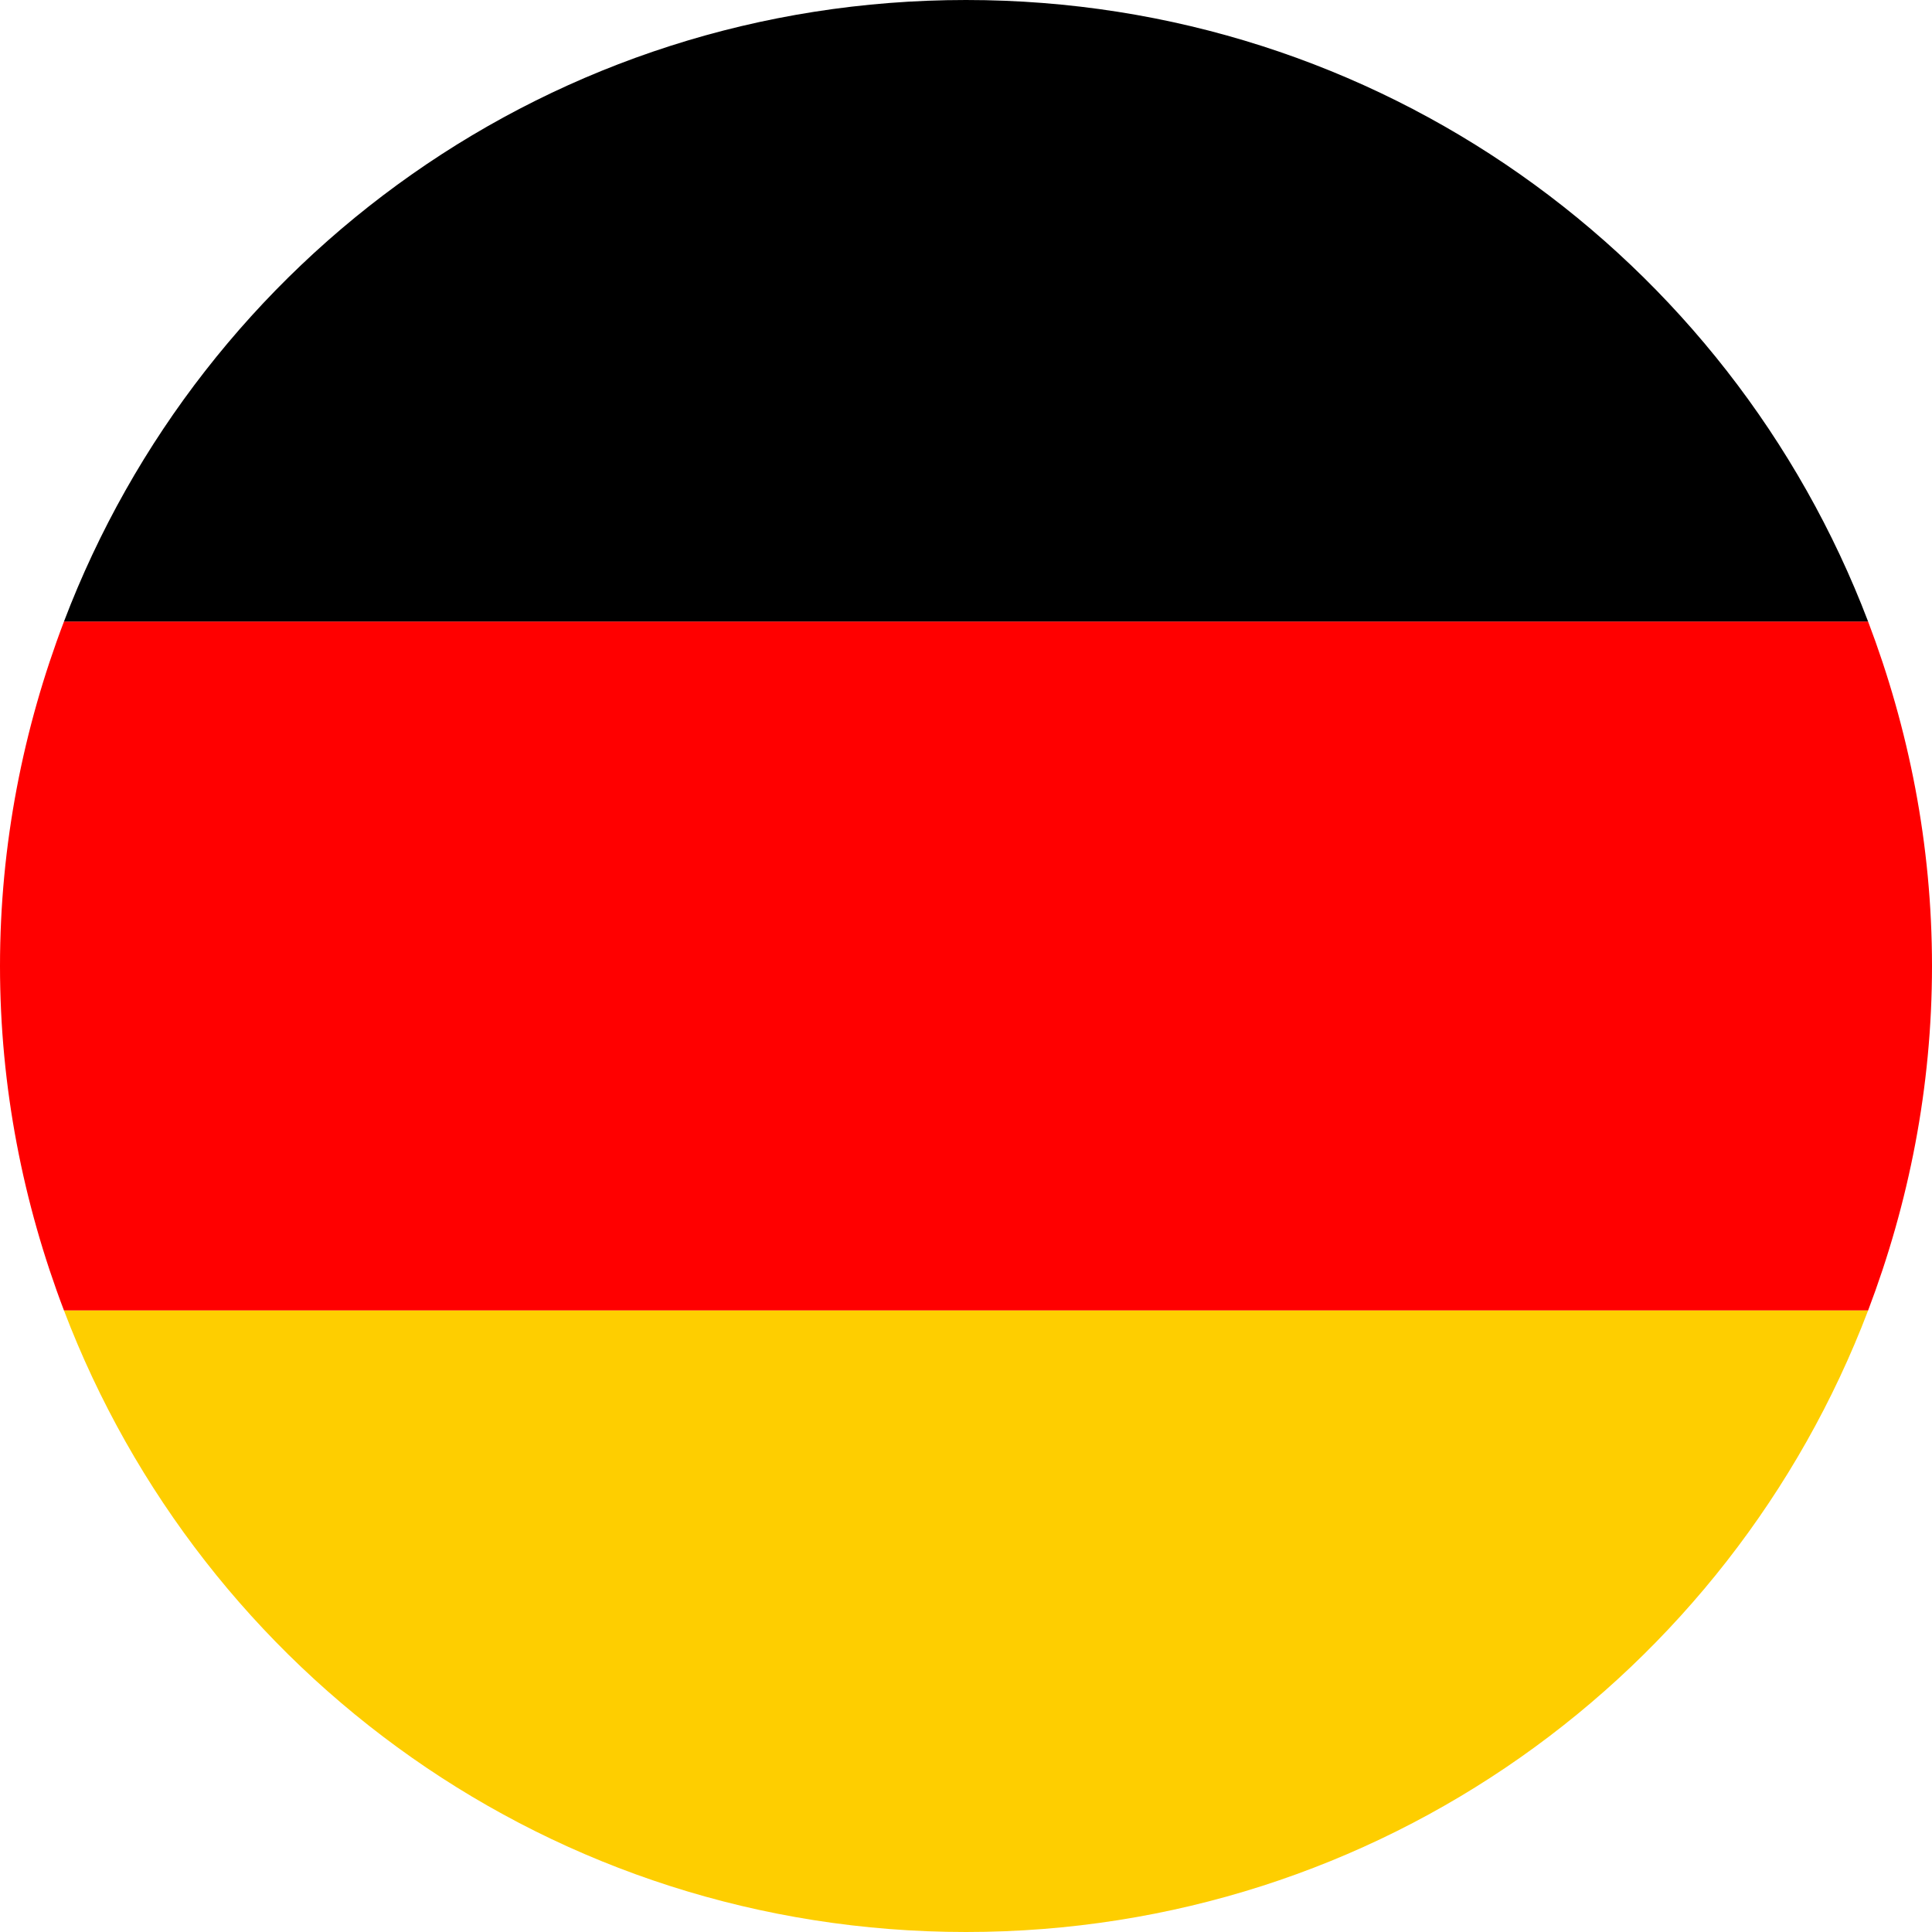 <?xml version="1.0" encoding="UTF-8"?>
<svg width="26px" height="26px" viewBox="0 0 26 26" version="1.1" xmlns="http://www.w3.org/2000/svg" xmlns:xlink="http://www.w3.org/1999/xlink">
    <title>00. Picto / Langues / Allemand</title>
    <g id="00.-Picto-/-Langues-/-Allemand" stroke="none" stroke-width="1" fill="none" fill-rule="evenodd">
        <path d="M0,13 C0,14.637 0.313,16.195 0.861,17.636 L25.14,17.636 C25.687,16.195 26,14.637 26,13 C26,11.363 25.687,9.805 25.14,8.364 L0.861,8.364 C0.313,9.805 0,11.363 0,13" id="Fill-1" fill="#FF0000"></path>
        <path d="M13,26 C18.562,26 23.277,22.531 25.14,17.636 L0.861,17.636 C2.723,22.531 7.437,26 13,26" id="Fill-3" fill="#FECE00"></path>
        <path d="M13,0 C7.437,0 2.723,3.469 0.861,8.364 L25.14,8.364 C23.277,3.469 18.562,0 13,0" id="Fill-5" fill="#000000"></path>
    </g>
</svg>